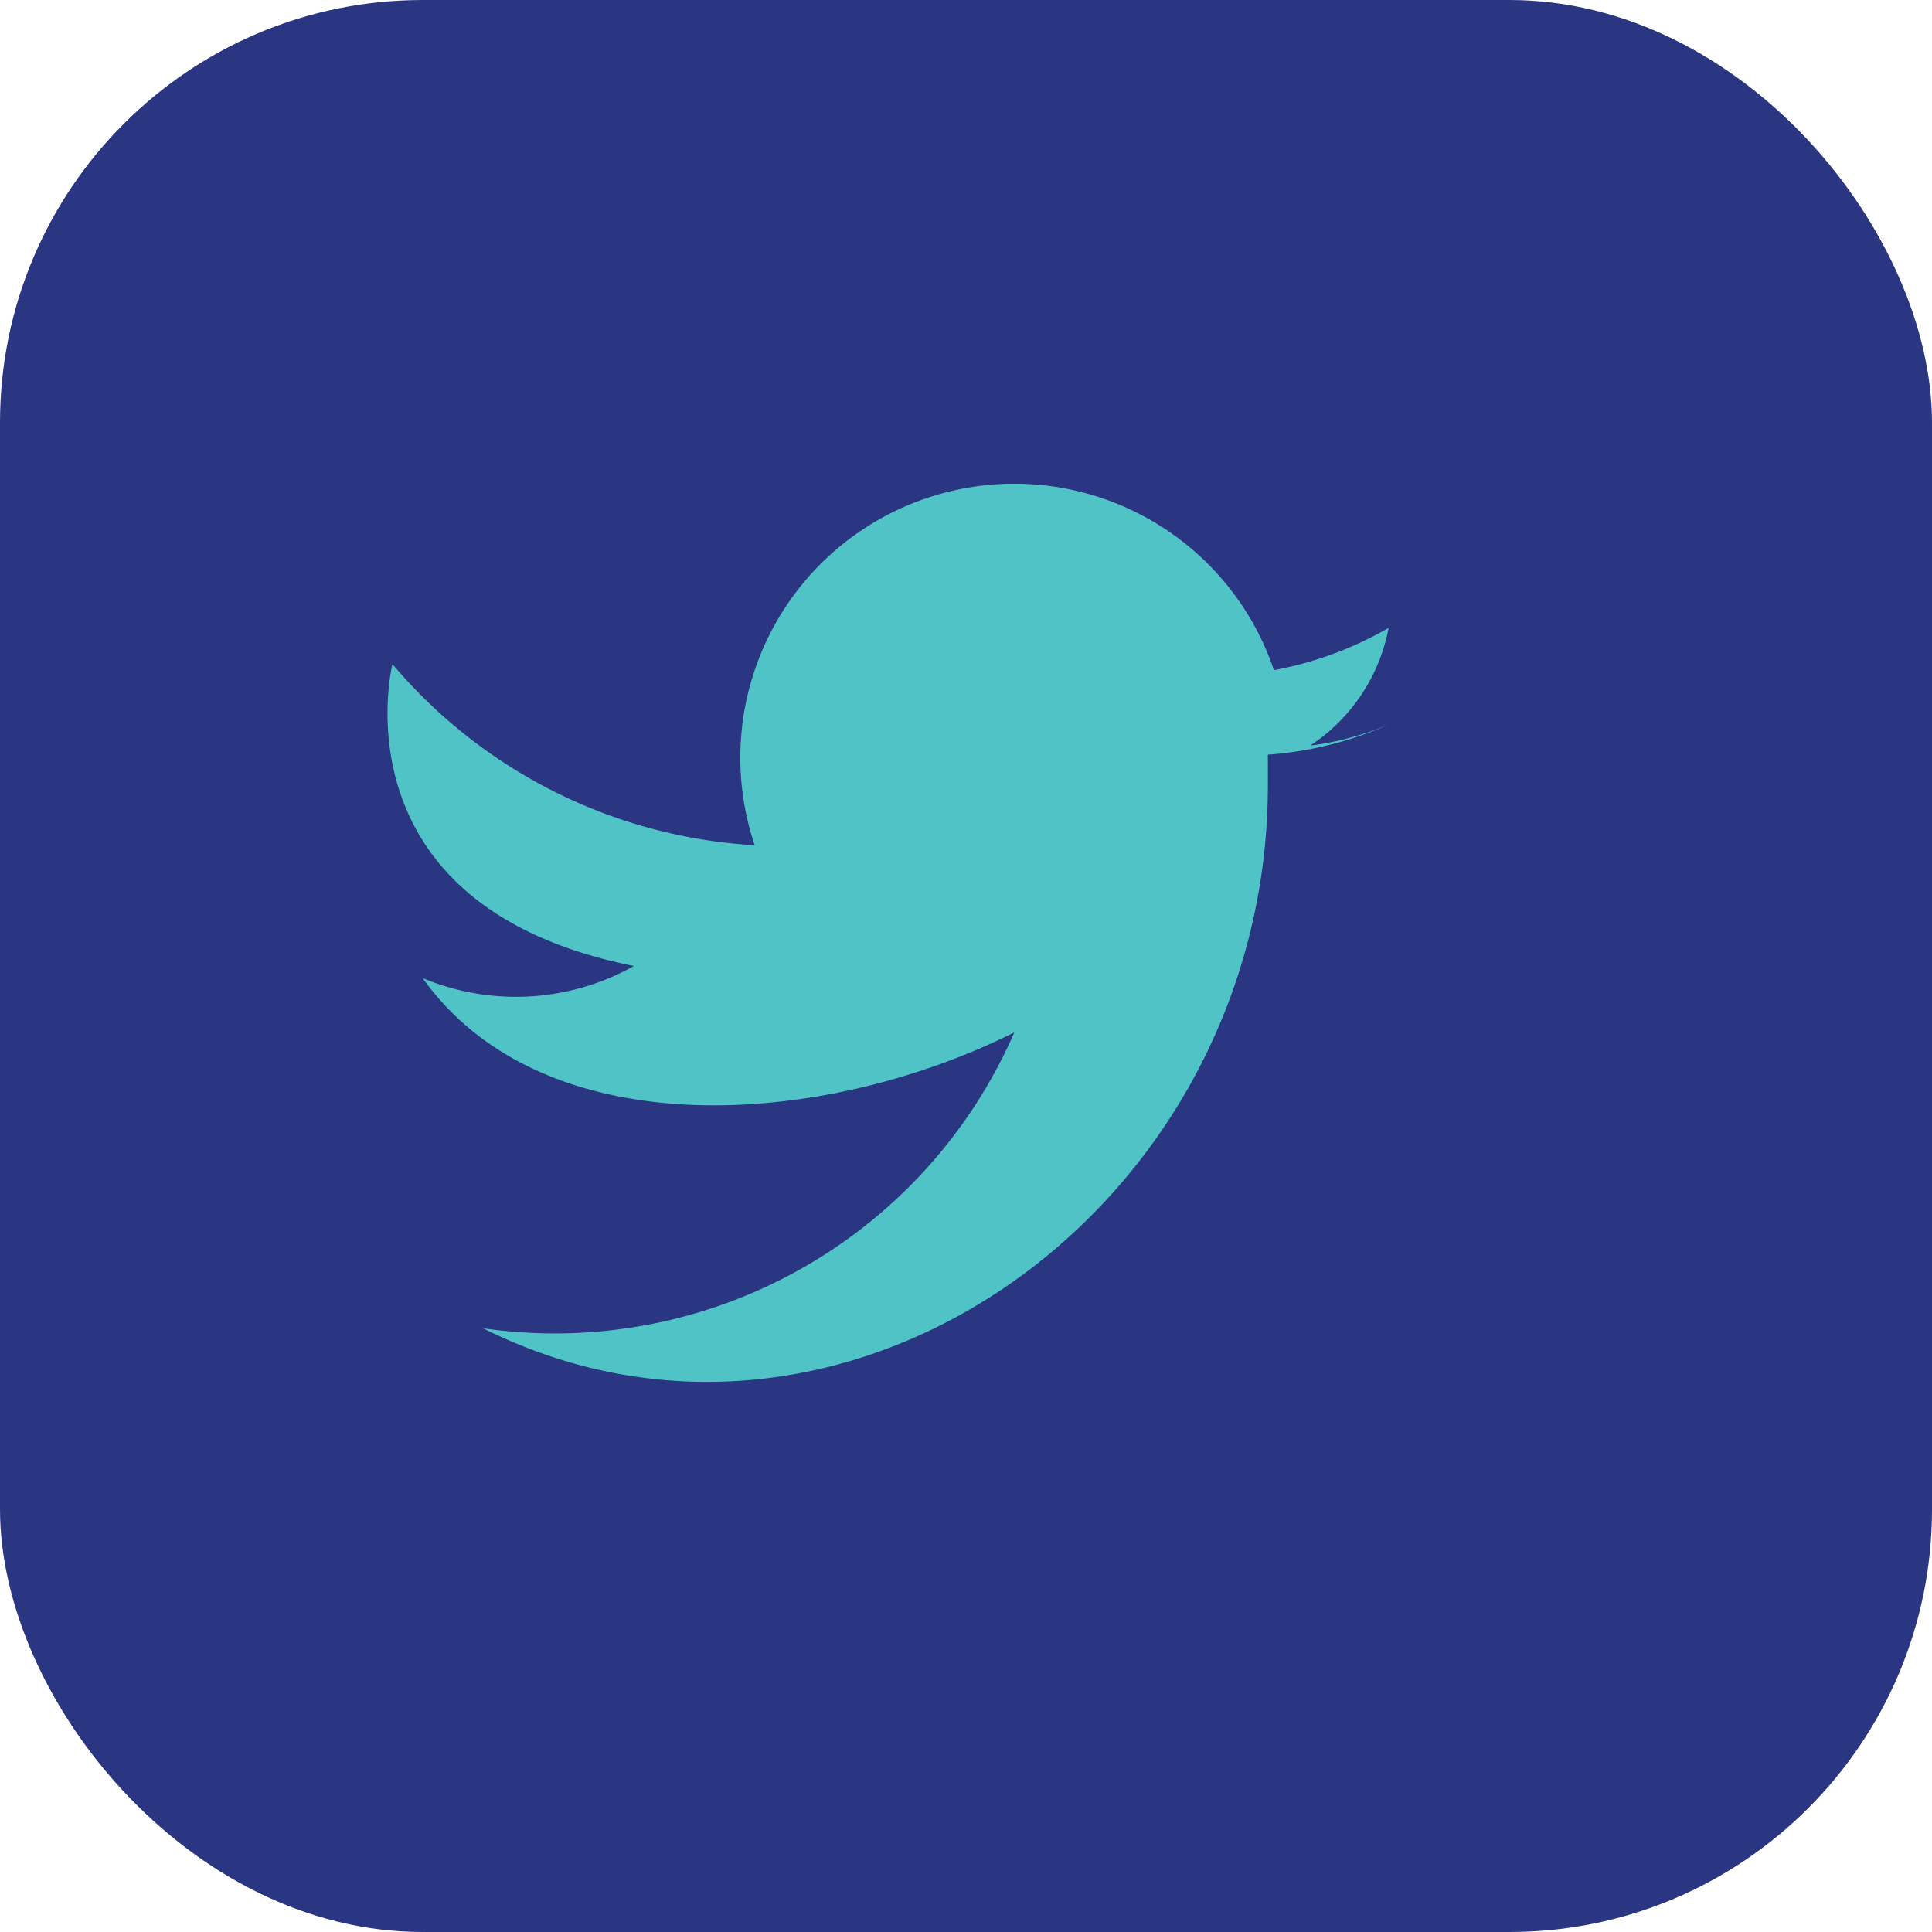 <?xml version="1.0" encoding="UTF-8"?>
<svg xmlns="http://www.w3.org/2000/svg" width="32" height="32" viewBox="0 0 32 32"><rect width="32" height="32" rx="7" fill="#2A3682"/><path d="M23 12a5 5 0 01-1.3.35A3 3 0 0023 10.4a6 6 0 01-1.9.7A3 3 0 0012.5 14a8.5 8.5 0 01-6-3s-1 4 4 5a4 4 0 01-3.5.2c2 2.8 6.6 2.5 9.8.9A8.3 8.3 0 018 22c6 3 13-2 13-9v-.5A6 6 0 0023 12z" fill="#4FC3C5"/></svg>